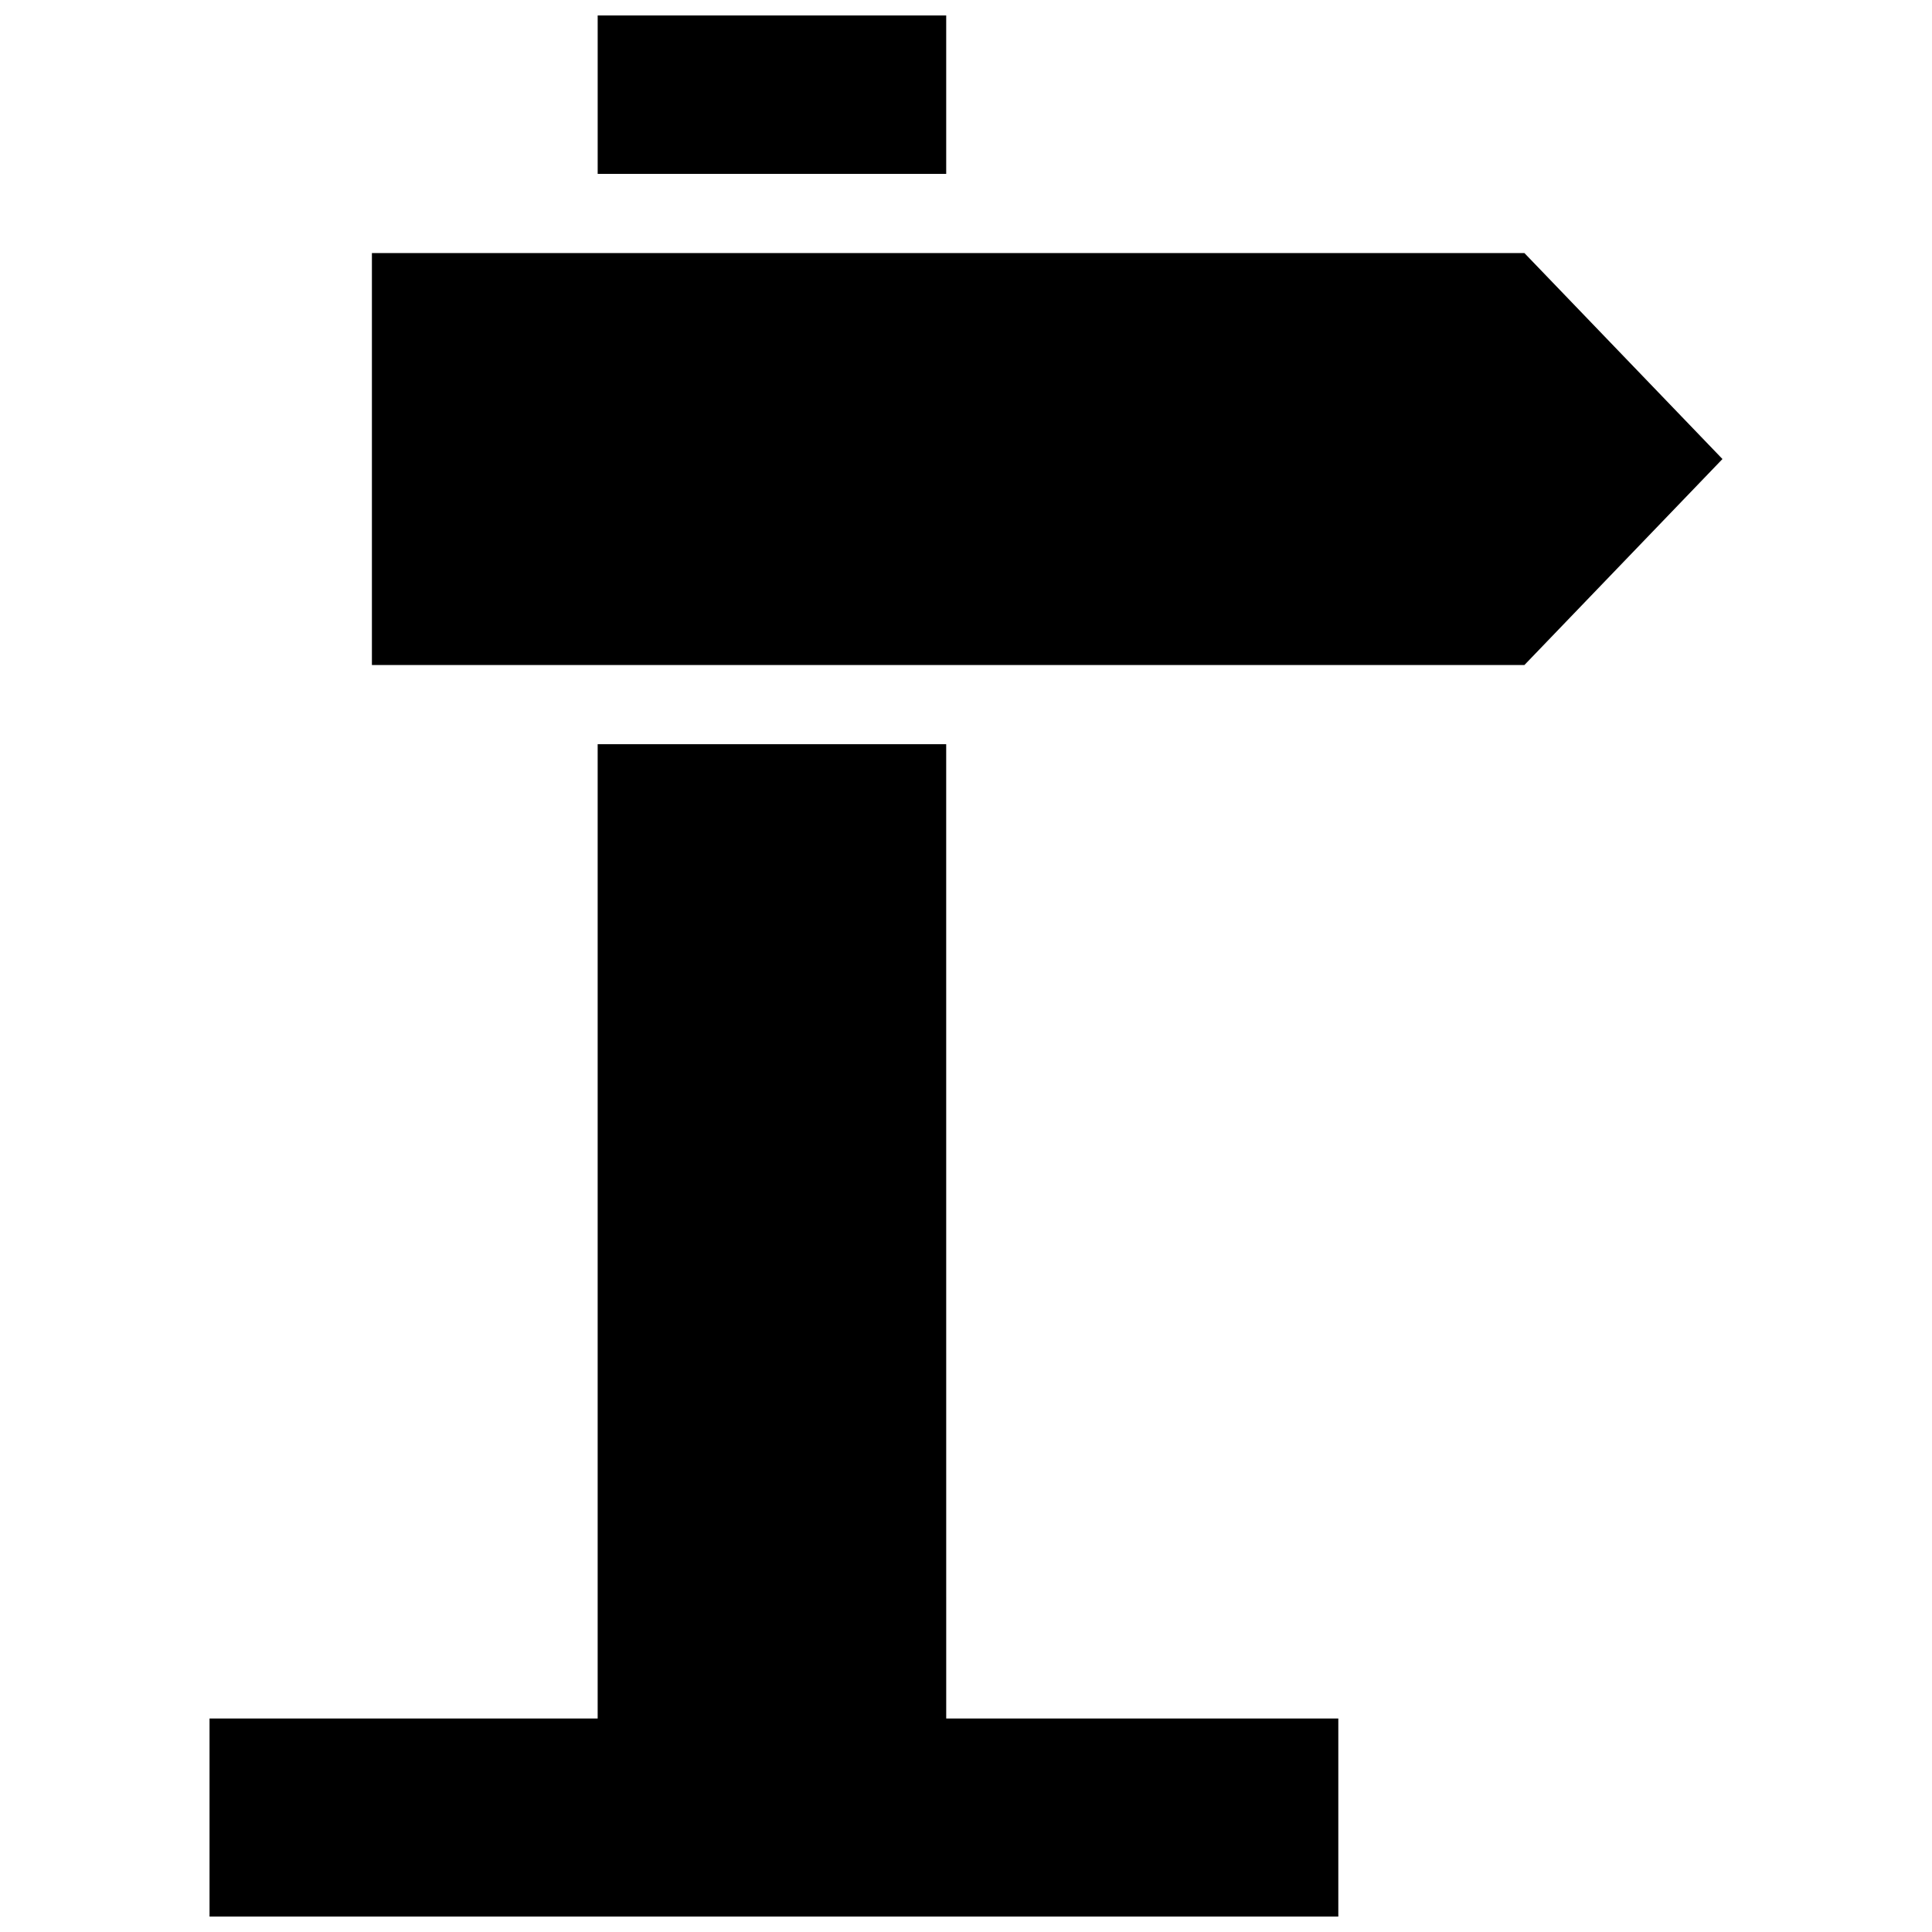 <?xml version="1.0" encoding="UTF-8"?>
<!-- Uploaded to: ICON Repo, www.svgrepo.com, Generator: ICON Repo Mixer Tools -->
<svg width="800px" height="800px" version="1.1" viewBox="144 144 512 512" xmlns="http://www.w3.org/2000/svg">
 <defs>
  <clipPath id="b">
   <path d="m302 148.09h93v42.906h-93z"/>
  </clipPath>
  <clipPath id="a">
   <path d="m199 341h300v310.9h-300z"/>
  </clipPath>
 </defs>
 <g clip-path="url(#b)">
  <path d="m302.39 148.09h92.363v41.984h-92.363z"/>
 </g>
 <g clip-path="url(#a)">
  <path d="m394.75 341.22h-92.363v258.2h-102.86v52.48h299.14v-52.48h-103.91z"/>
 </g>
 <path d="m547.99 211.07h-305.43v109.16h305.43l52.48-54.582z"/>
</svg>
